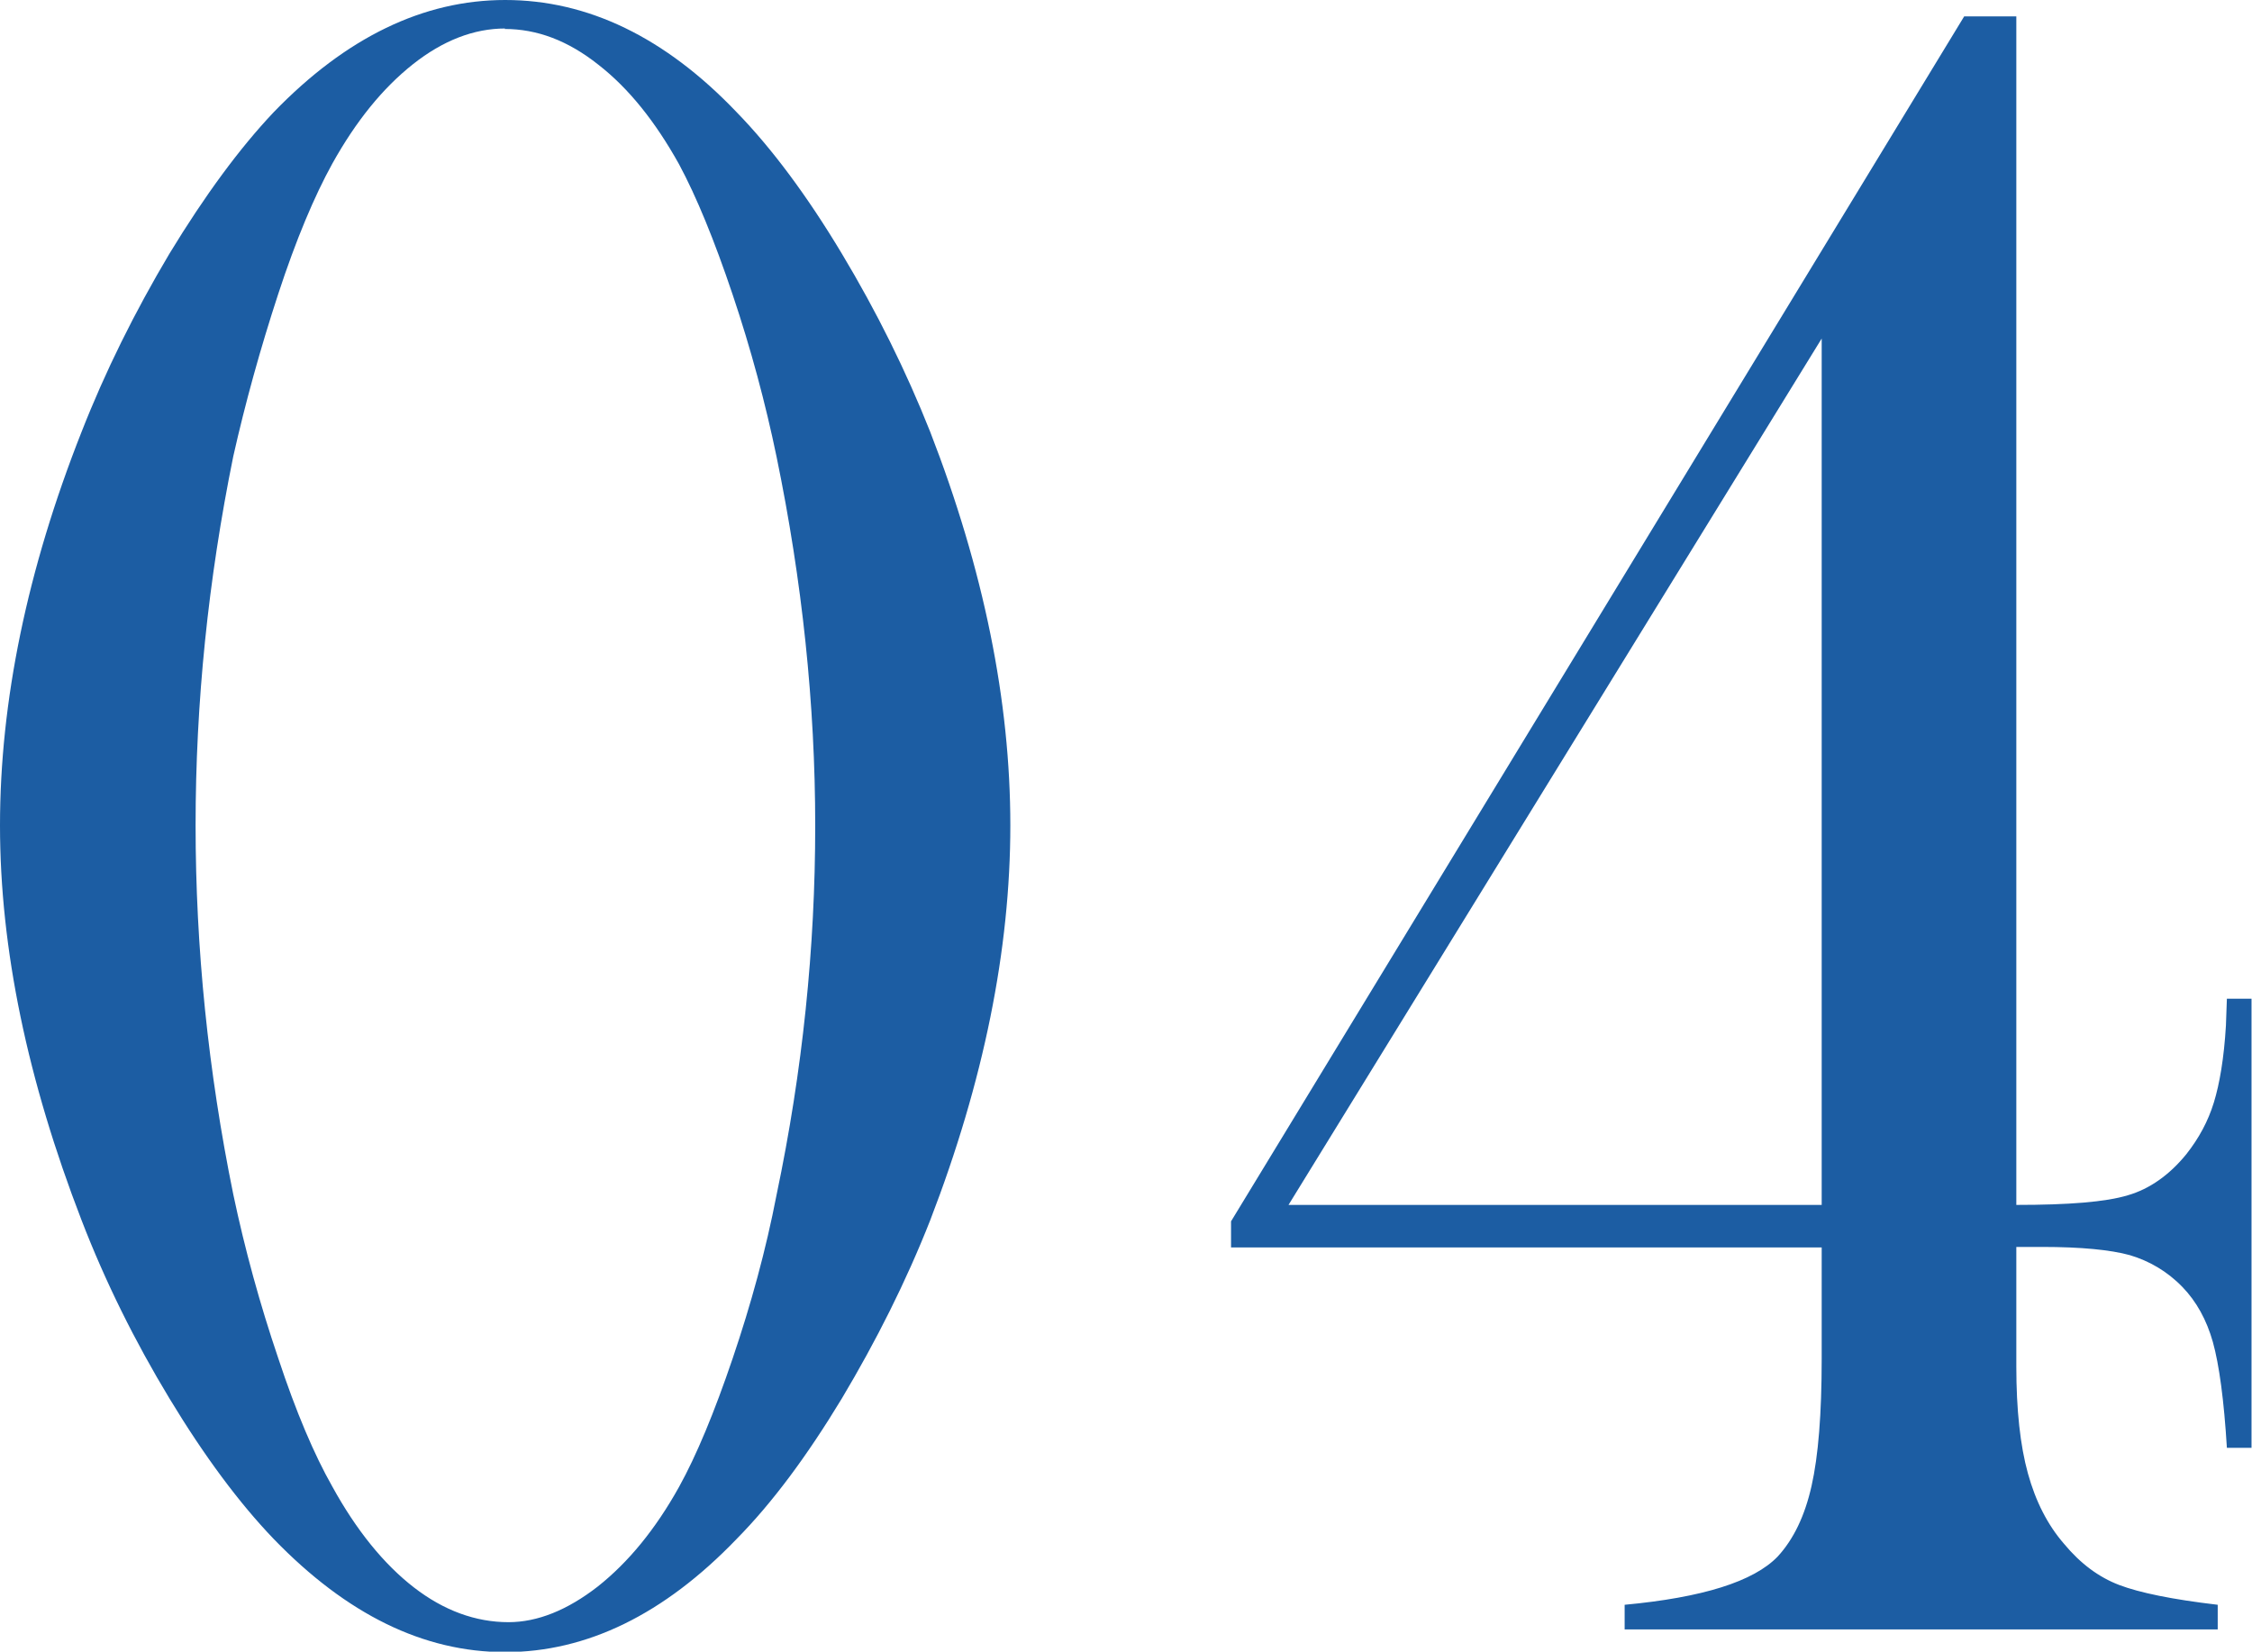 <svg data-name="レイヤー 2" xmlns="http://www.w3.org/2000/svg" viewBox="0 0 46.63 34.2"><path d="M10.46 0c1.71 0 3.31.77 4.79 2.32.73.75 1.46 1.73 2.18 2.93.72 1.2 1.33 2.43 1.83 3.69 1.11 2.86 1.66 5.58 1.66 8.15s-.55 5.3-1.66 8.18c-.5 1.27-1.12 2.5-1.83 3.69-.72 1.19-1.44 2.16-2.18 2.91-1.5 1.56-3.1 2.34-4.79 2.34s-3.28-.78-4.79-2.34c-.72-.75-1.44-1.72-2.16-2.91-.72-1.19-1.33-2.42-1.82-3.69C.57 22.37 0 19.65 0 17.09s.56-5.29 1.69-8.15c.49-1.25 1.1-2.48 1.82-3.69.73-1.2 1.45-2.18 2.16-2.93C7.17.77 8.77 0 10.46 0zm0 .59c-.65 0-1.29.25-1.91.74-.63.5-1.18 1.18-1.67 2.06-.37.67-.75 1.57-1.12 2.7-.37 1.13-.68 2.25-.93 3.36-.52 2.56-.78 5.1-.78 7.64s.26 5.09.78 7.64c.24 1.14.55 2.27.93 3.39.37 1.12.75 2.01 1.12 2.66.5.91 1.07 1.61 1.69 2.09.62.48 1.28.72 1.96.72.6 0 1.22-.25 1.85-.74.63-.5 1.19-1.18 1.68-2.06.36-.65.73-1.54 1.11-2.66s.69-2.25.91-3.39c.54-2.57.8-5.12.8-7.64s-.27-5.07-.8-7.64c-.23-1.11-.53-2.23-.91-3.36s-.75-2.03-1.11-2.7c-.49-.88-1.04-1.57-1.67-2.06-.63-.5-1.27-.74-1.94-.74zm27.26 25.24H25.49v-.54L40.67.34h1.08v24.61c1.08 0 1.85-.06 2.31-.2.45-.13.86-.42 1.21-.85.26-.33.45-.68.57-1.07s.21-.92.25-1.59l.02-.56h.51v9.3h-.51c-.06-.99-.16-1.72-.29-2.19-.13-.46-.34-.84-.63-1.14-.32-.33-.69-.54-1.09-.66-.4-.11-1.01-.17-1.82-.17h-.53v2.48c0 .89.08 1.63.24 2.21.16.58.41 1.07.75 1.46.34.41.72.69 1.14.85s1.1.3 2.04.41v.51H33.64v-.51c1.61-.15 2.67-.48 3.17-1 .33-.36.56-.84.7-1.46.14-.62.21-1.49.21-2.63V25.8zm0-.88V7.01L26.68 24.95h11.04z" fill="#1c5da3" data-name="レイヤー 1"/></svg>